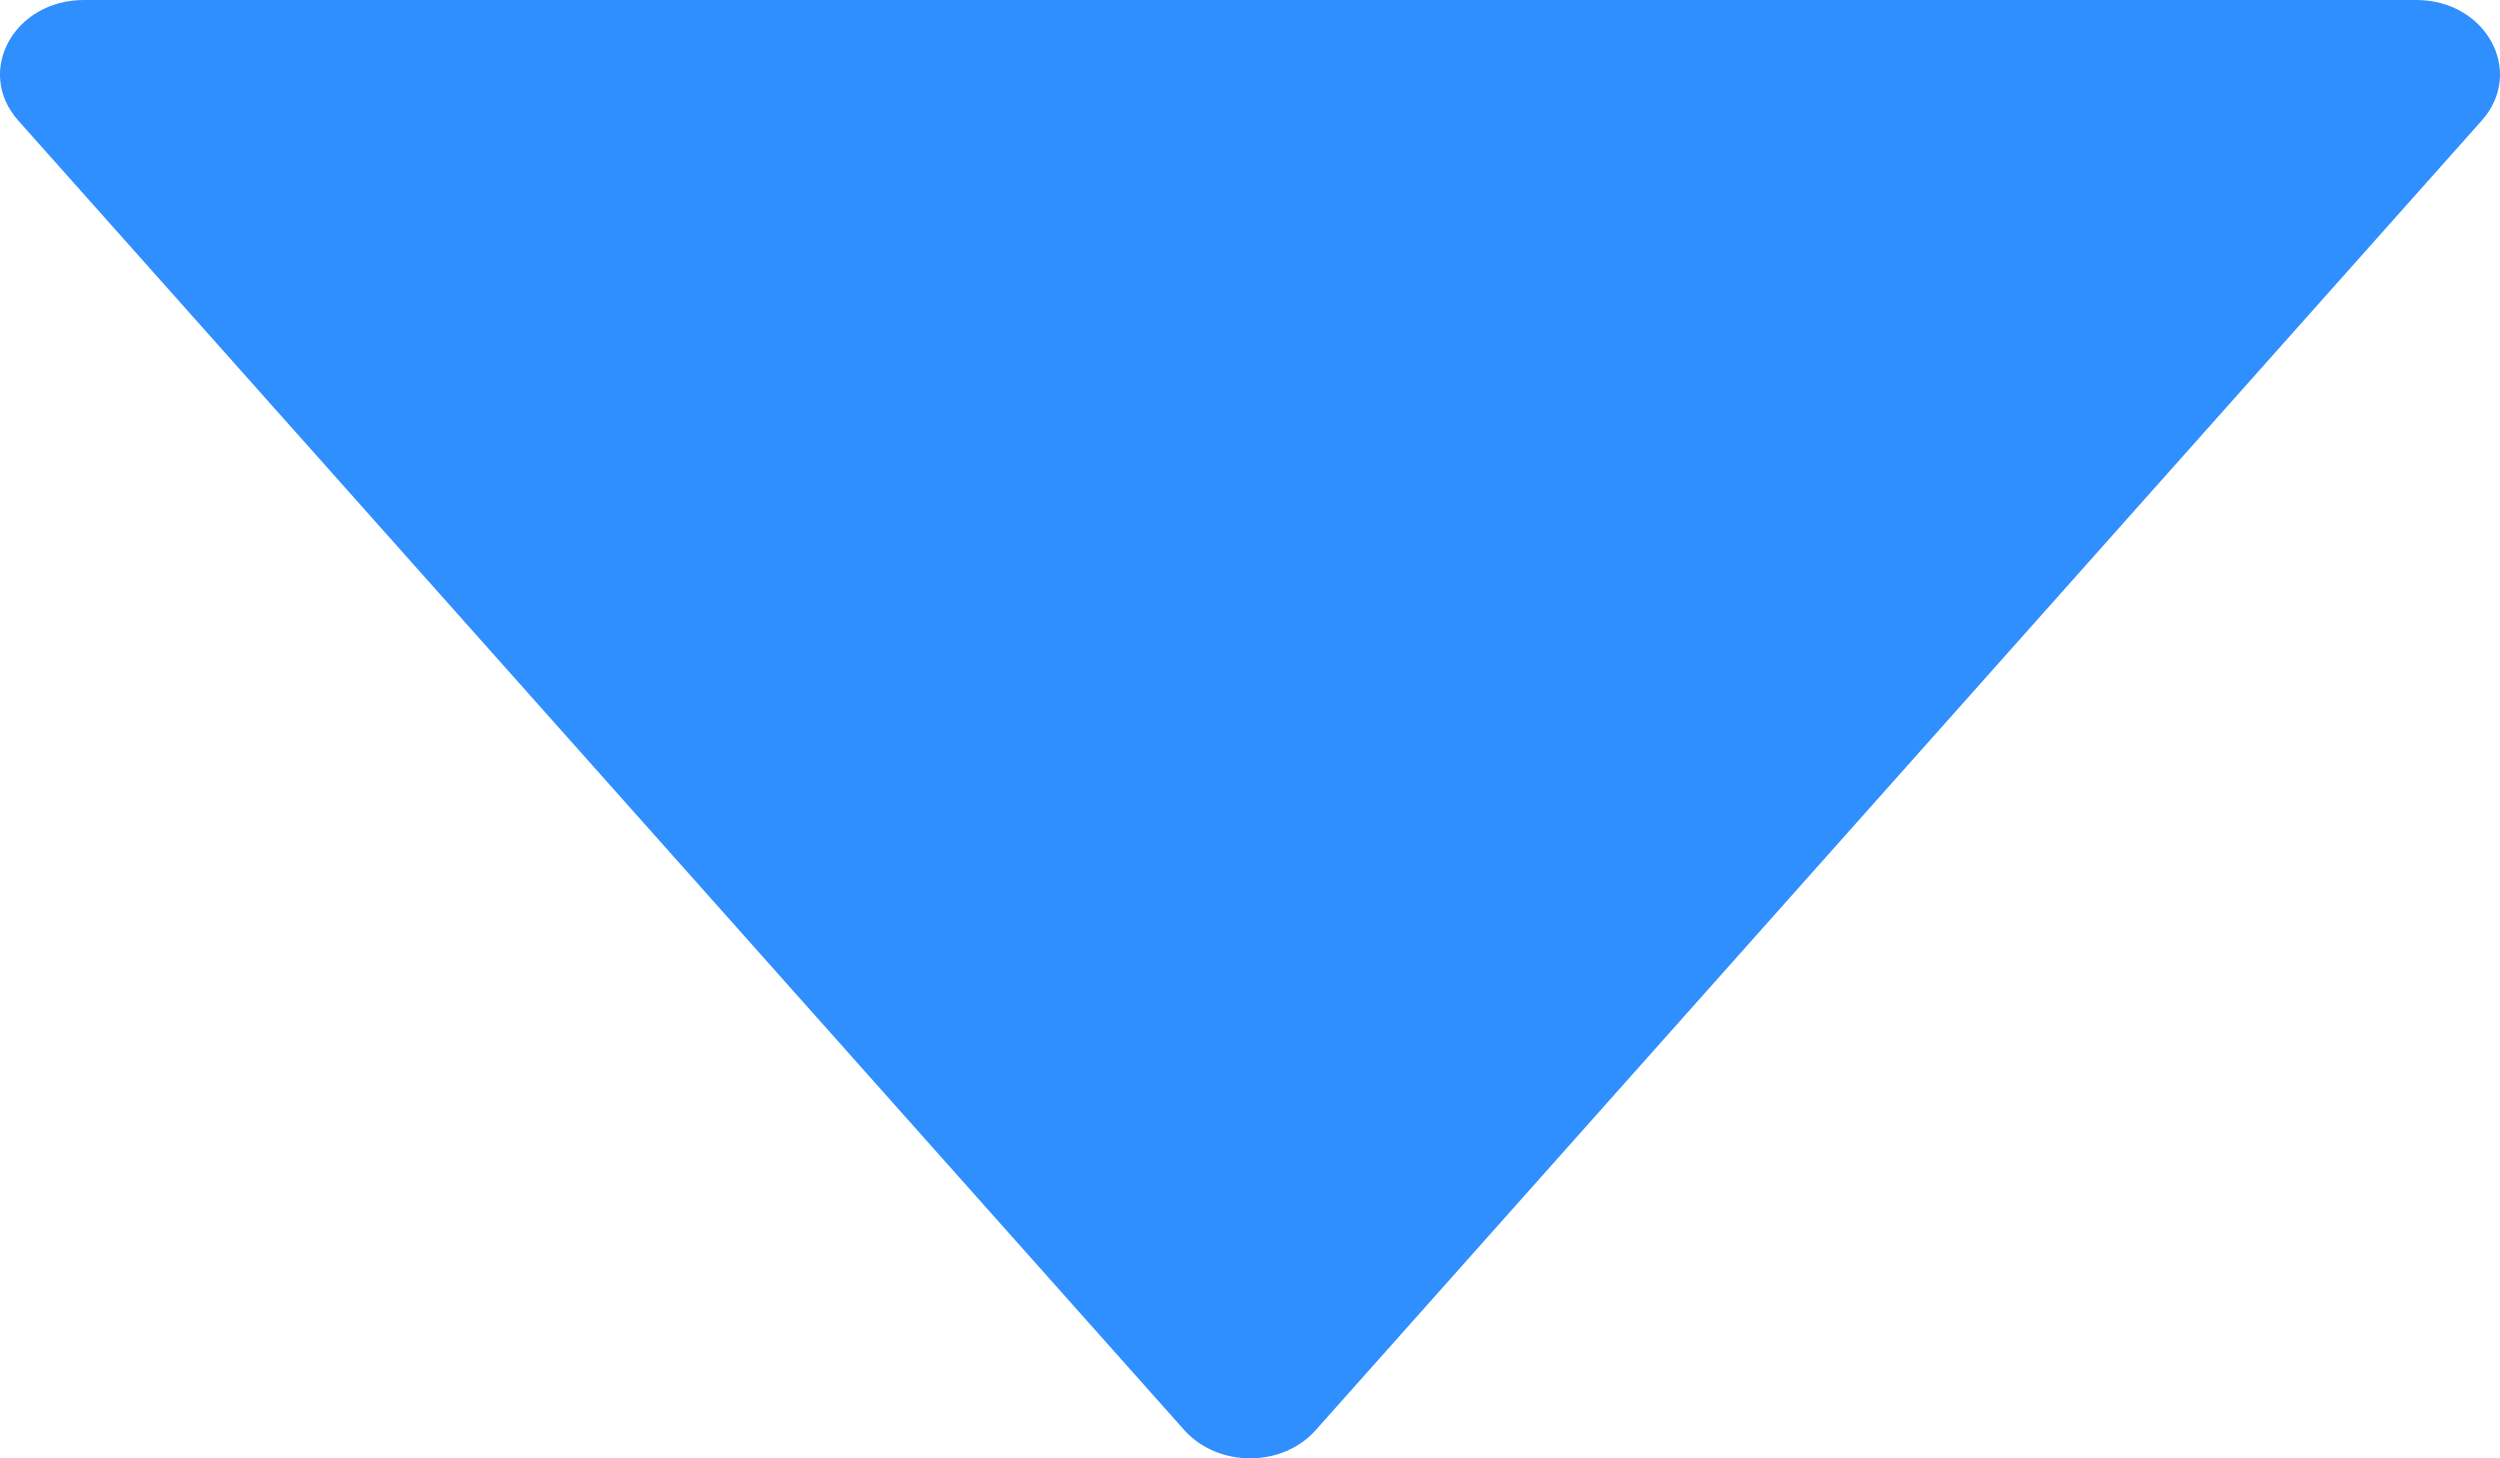 <svg xmlns="http://www.w3.org/2000/svg" xmlns:xlink="http://www.w3.org/1999/xlink" fill="none" version="1.1" width="12" height="7" viewBox="0 0 12 7"><g transform="matrix(1,0,0,-1,0,14)"><path d="M11.913,13.422L6.315,7.135C6.155,6.955,5.847,6.955,5.685,7.135L0.087,13.422C-0.121,13.657,0.067,14,0.403,14L11.598,14C11.933,14,12.121,13.657,11.913,13.422Z" fill-rule="evenodd" fill="#2F8FFF"/></g></svg>
